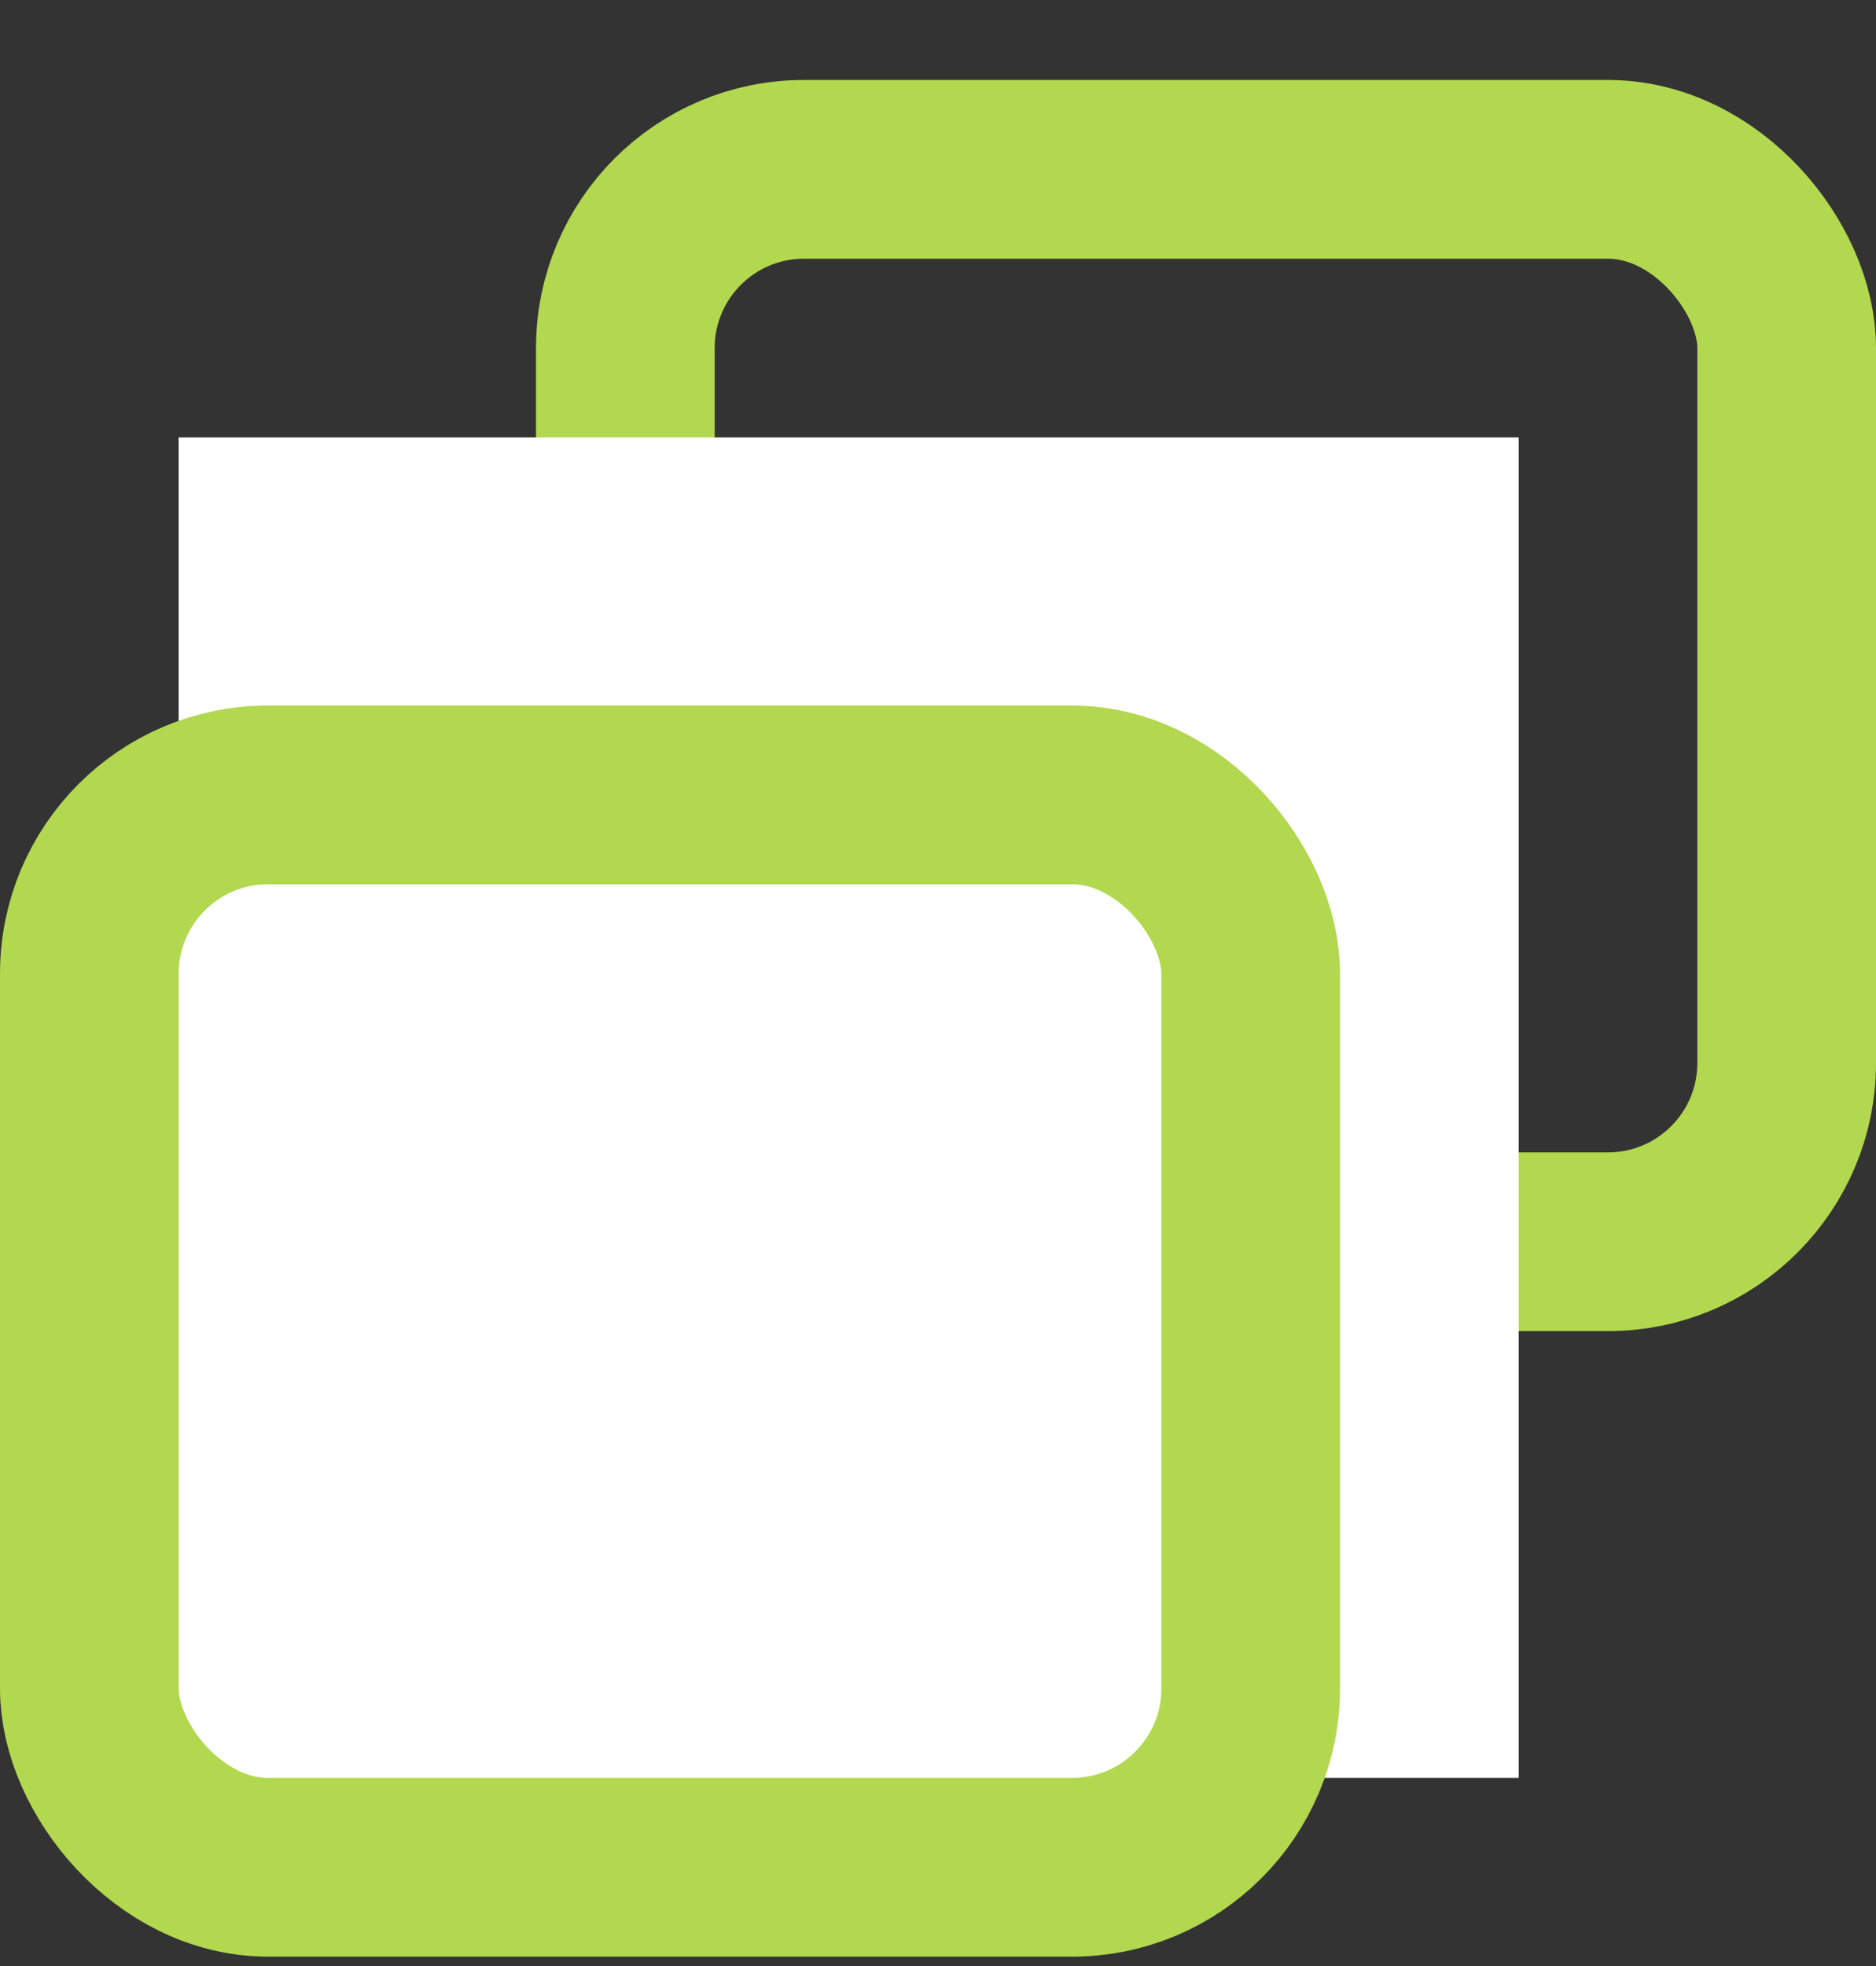 <svg width="21" height="22" viewBox="0 0 21 22" fill="none" xmlns="http://www.w3.org/2000/svg">
<rect x="0" y="0" width="21" height="22" fill="#333333" stroke="none"/>
<rect x="7" y="1.895" width="13" height="12" rx="2" stroke="#B2D84F" stroke-width="2"/>
<rect x="2.5" y="5.395" width="14" height="14" fill="white" stroke="white"/>
<rect x="1" y="8.895" width="13" height="12" rx="2" fill="white" stroke="#B2D84F" stroke-width="2"/>
</svg>
